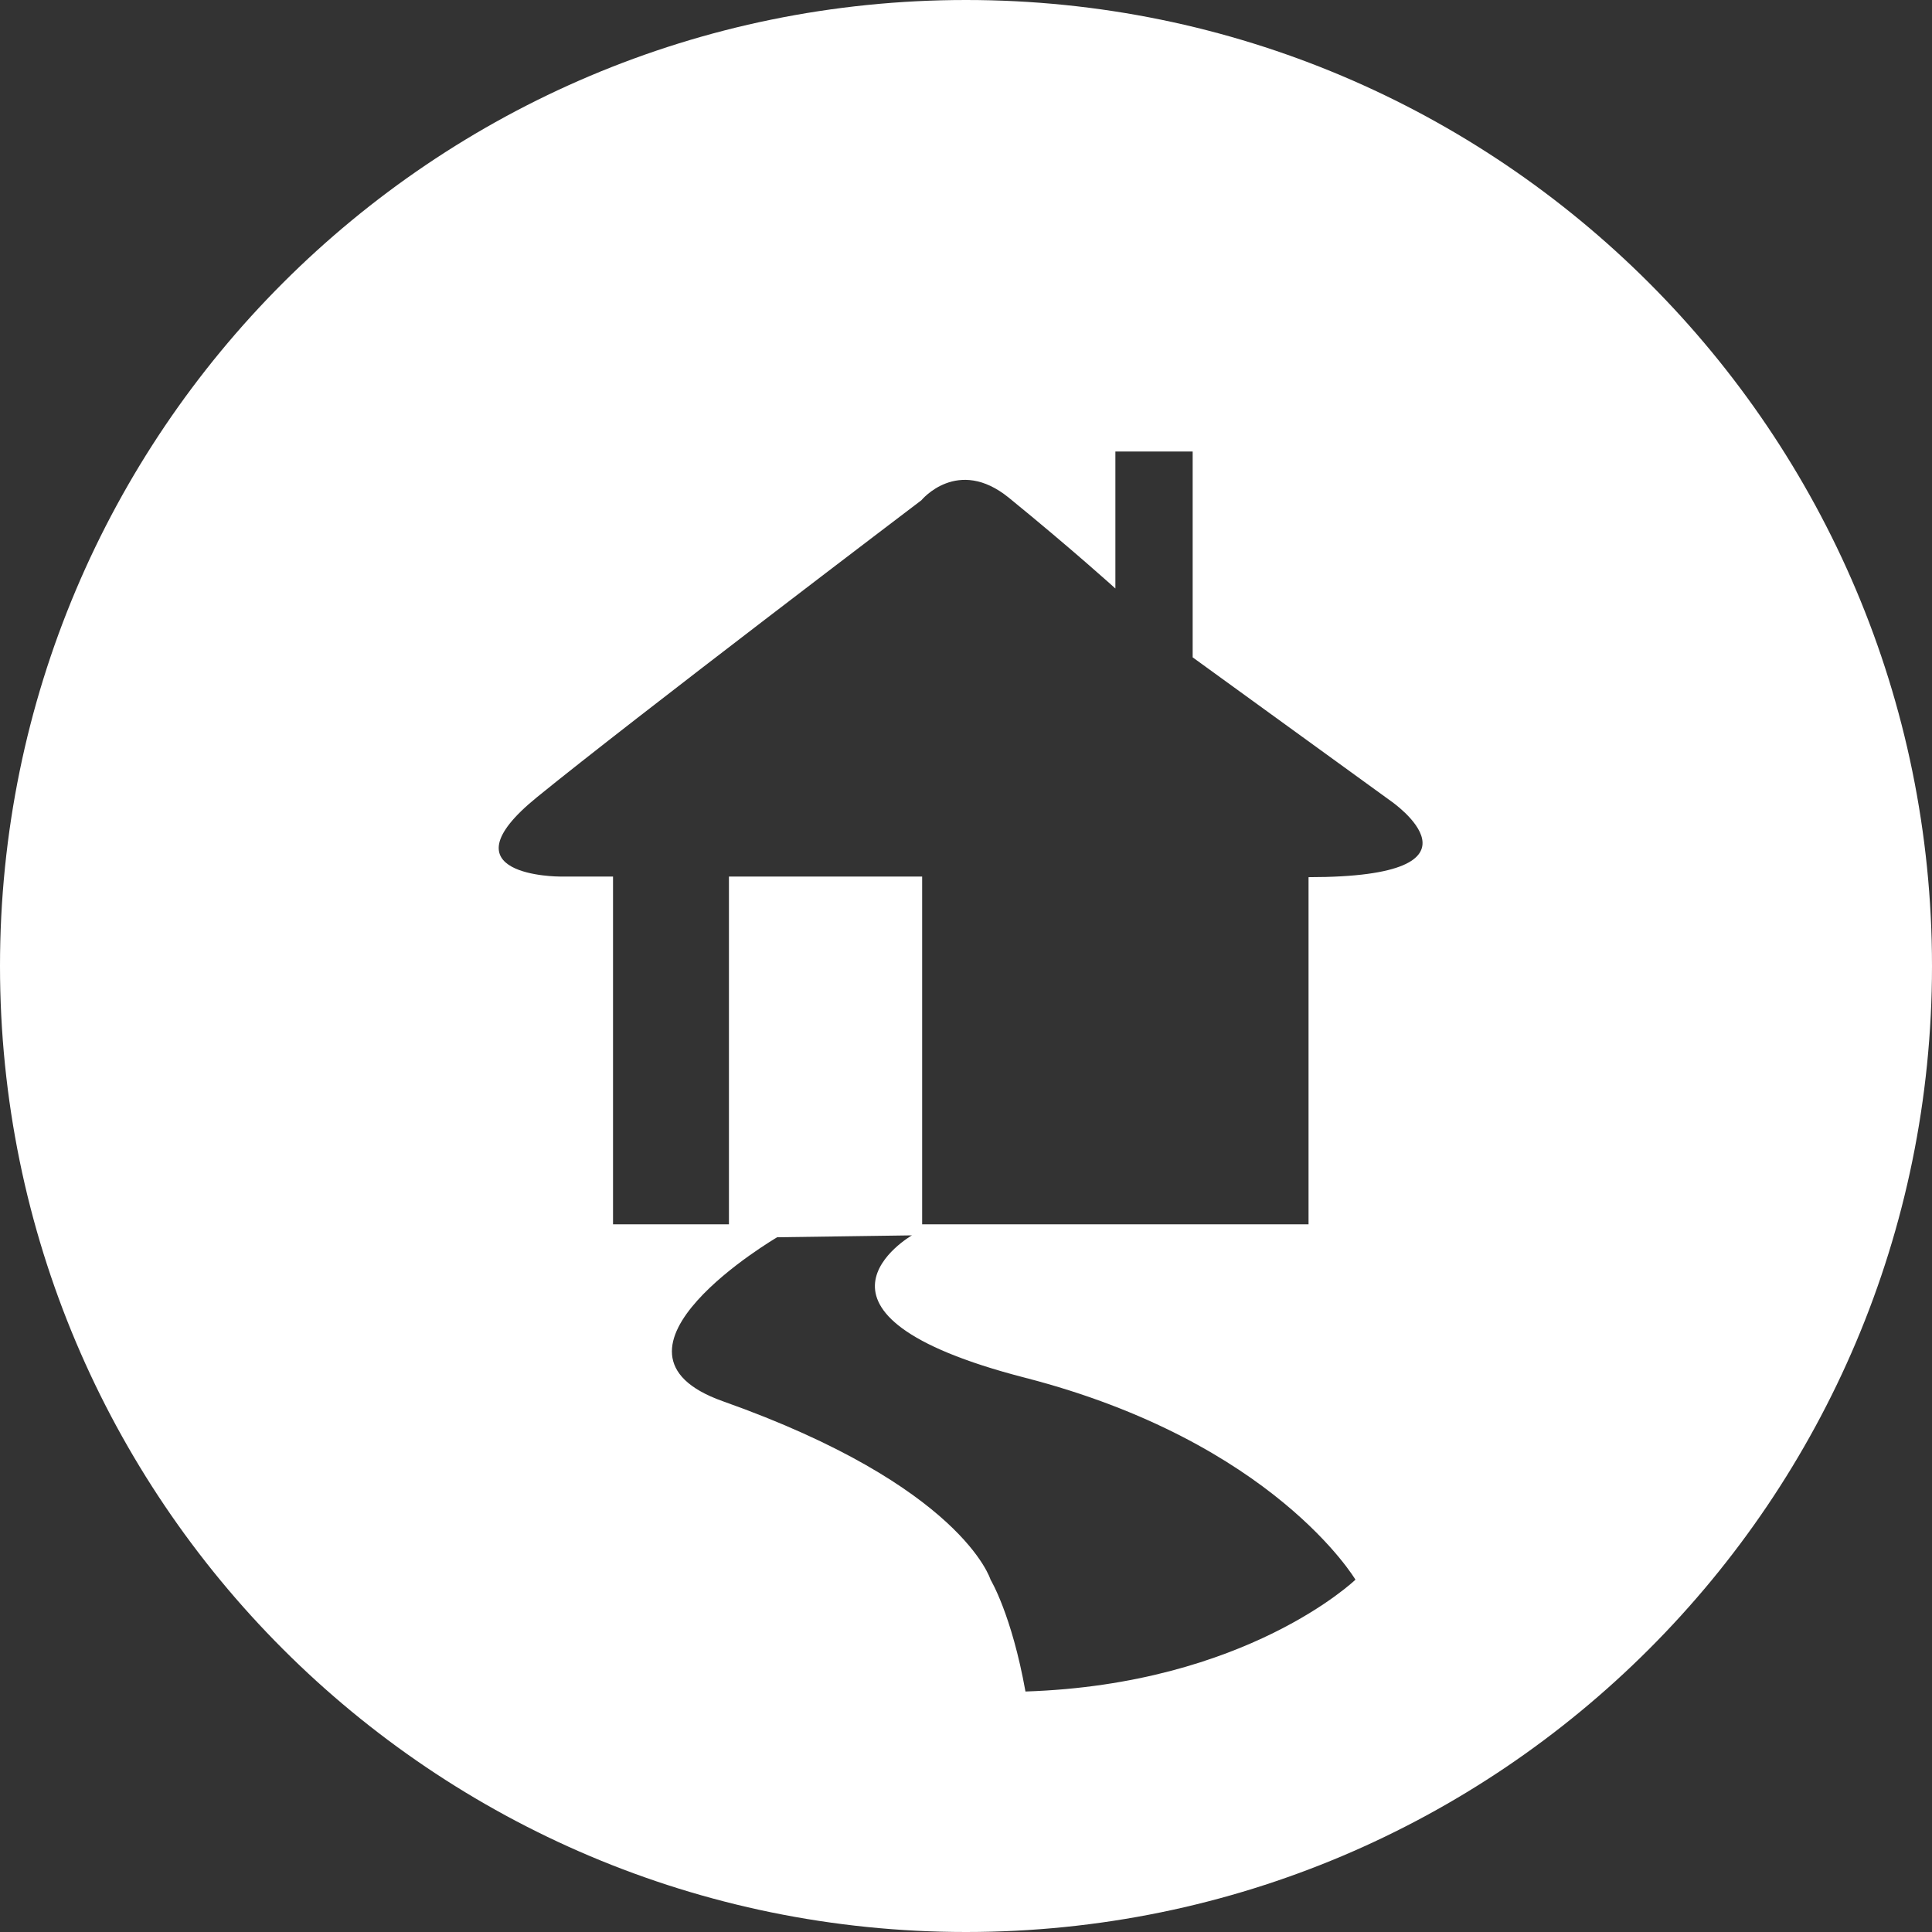 <!-- Generator: Adobe Illustrator 19.1.0, SVG Export Plug-In  -->
<svg version="1.1"
	 xmlns="http://www.w3.org/2000/svg" xmlns:xlink="http://www.w3.org/1999/xlink" xmlns:a="http://ns.adobe.com/AdobeSVGViewerExtensions/3.0/"
	 x="0px" y="0px" width="50px" height="50px" viewBox="0 0 50 50" style="enable-background:new 0 0 50 50;" xml:space="preserve">
<rect x="0" y="0" width="50" height="50" fill="#333333" stroke="none"/>
<style type="text/css">
	.st0{fill:#FFFFFF;}
</style>
<defs>
</defs>
<path class="st0" d="M25,0C11.192,0,0,11.192,0,25.001C0,38.809,11.192,50,25,50c13.808,0,25-11.191,25-24.999
	C50,11.192,38.808,0,25,0z M26.539,43.776c-0.357-1.994-0.903-2.893-0.903-2.893s-0.727-2.421-6.929-4.619
	c-3.637-1.29,1.406-4.244,1.406-4.244l3.487-0.049c0,0-3.516,2.023,2.926,3.684c6.443,1.661,8.553,5.227,8.553,5.227
	S32.264,43.591,26.539,43.776z M33.865,22.701v8.984h-10v-9h-5v9h-3v-9h-1.376c0,0-3.12,0.004-0.598-2.049
	c2.522-2.053,9.954-7.689,9.954-7.689s0.938-1.145,2.266-0.064c1.641,1.337,2.755,2.347,2.755,2.347v-3.545h2v5.327l5.131,3.72
	C35.996,20.732,38.865,22.701,33.865,22.701z"/>
</svg>
